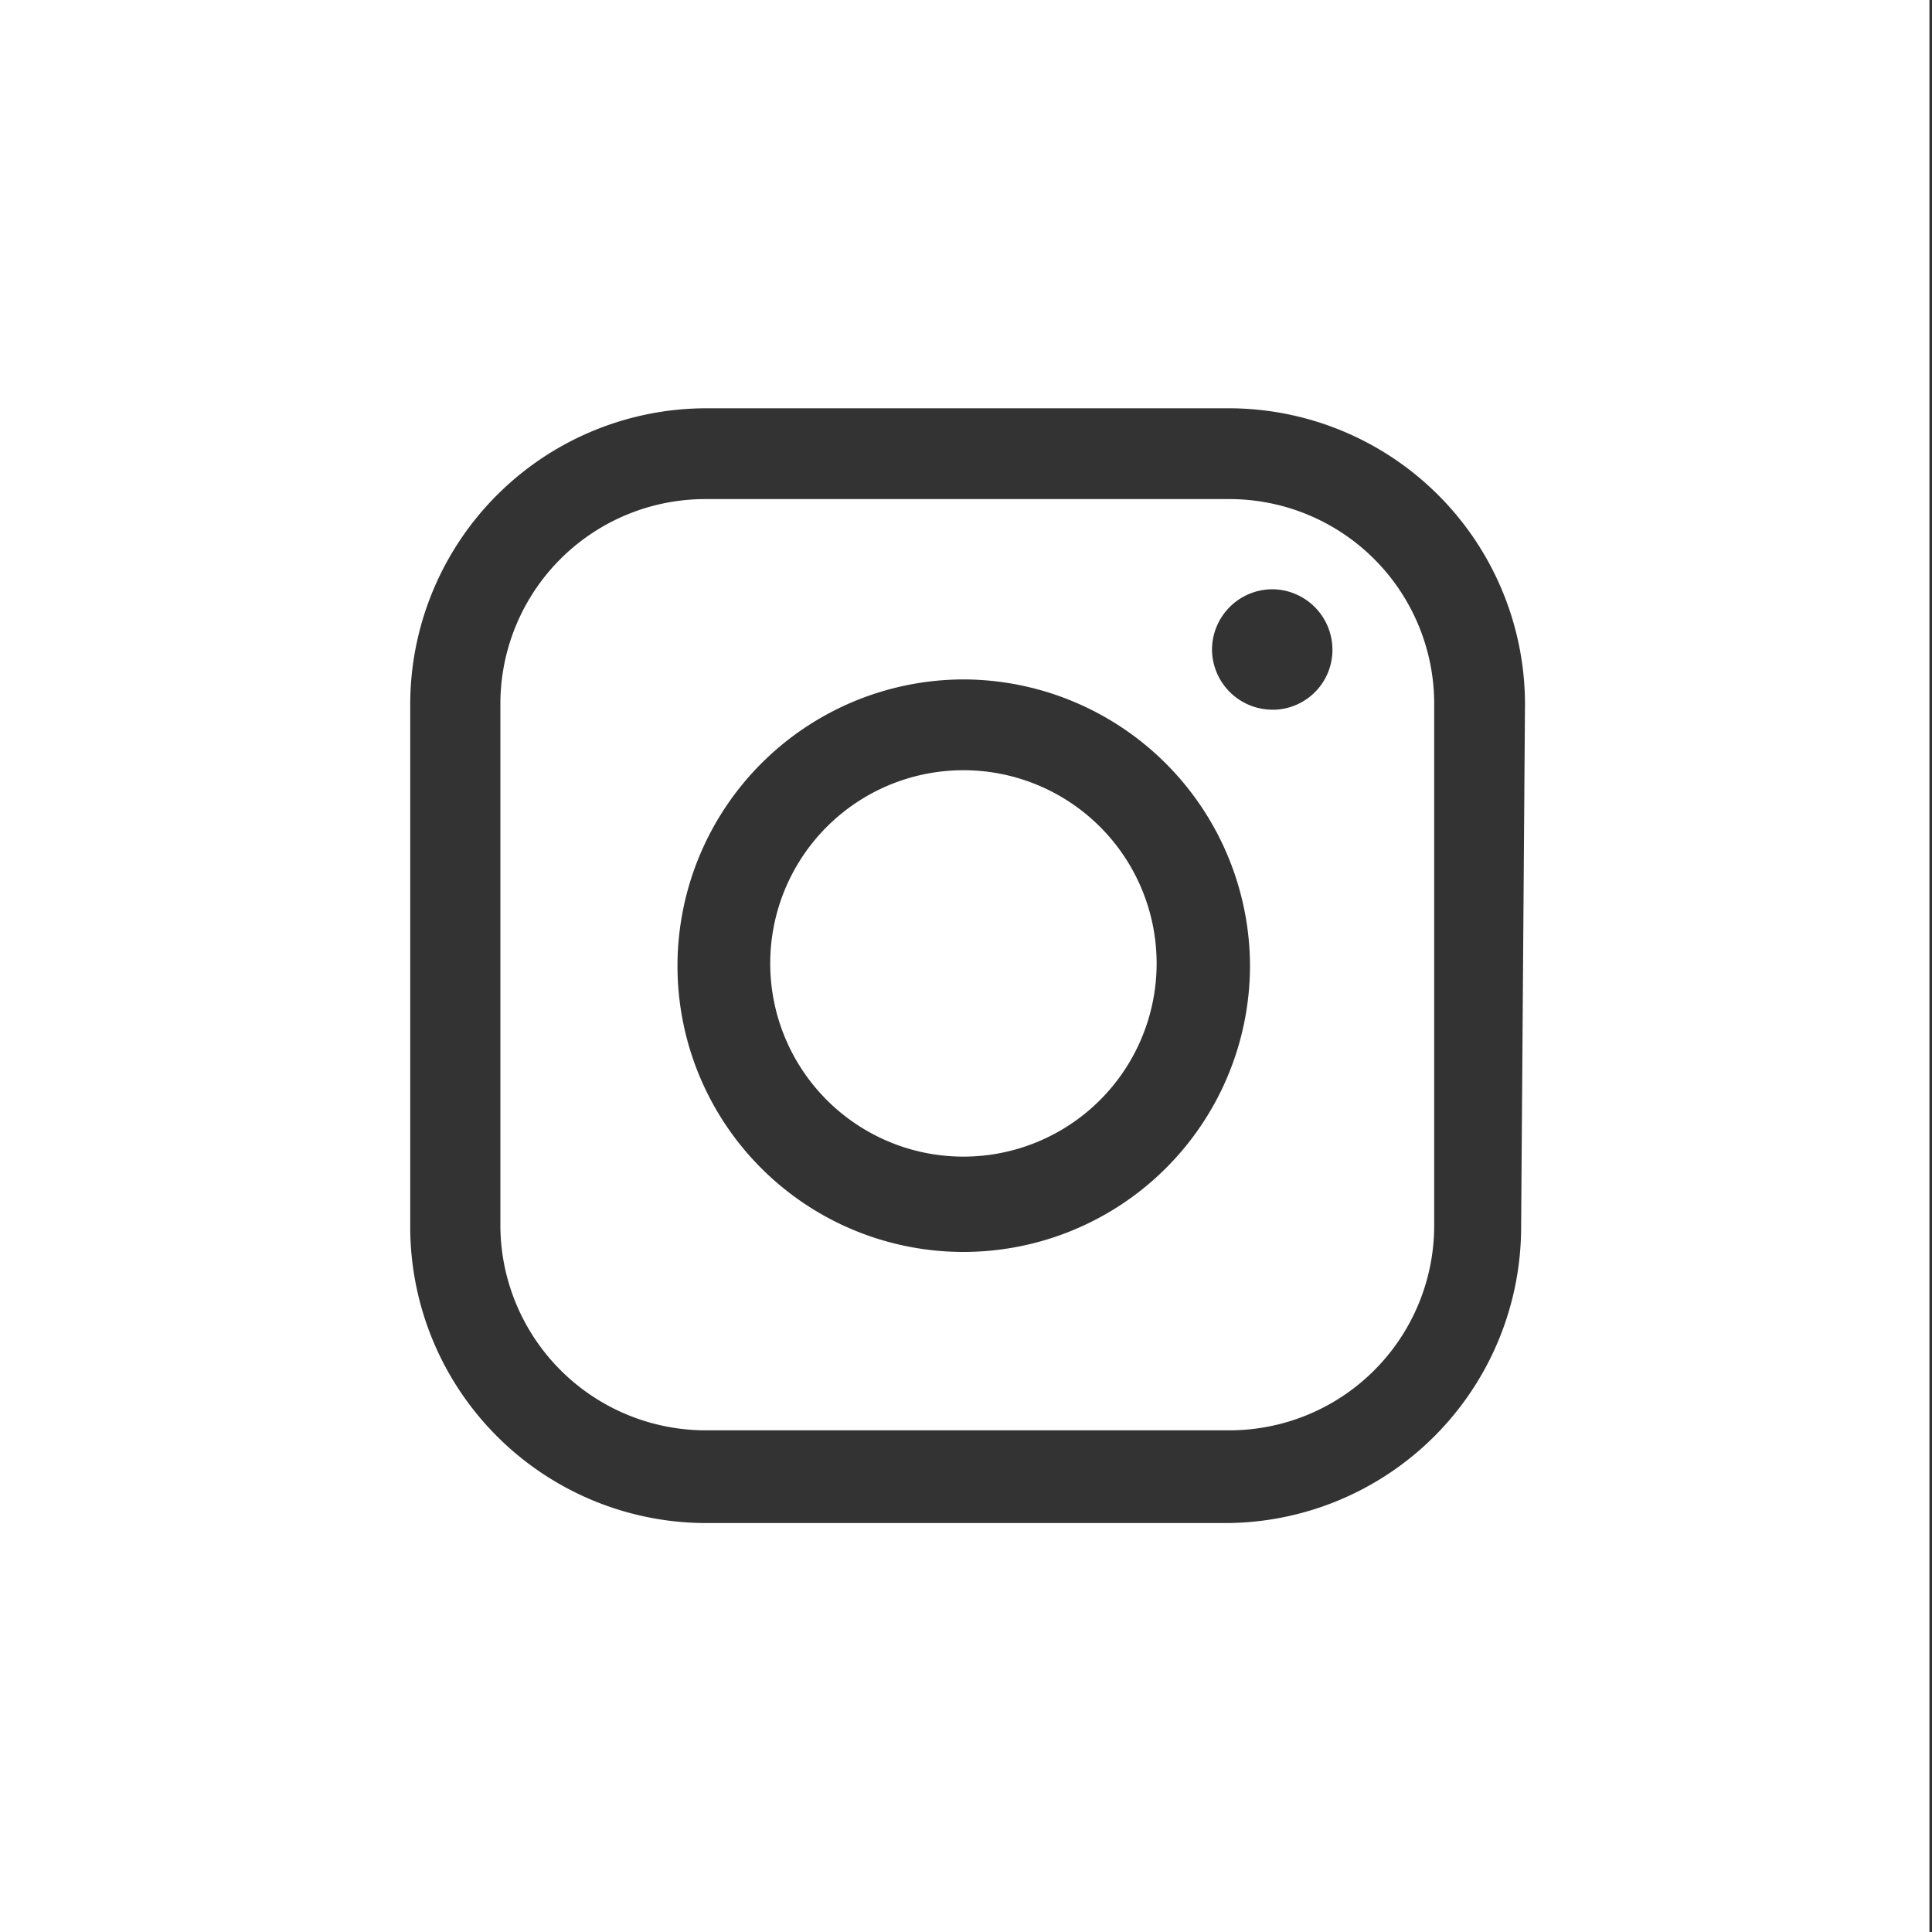 <svg id="Layer_1" data-name="Layer 1" xmlns="http://www.w3.org/2000/svg" viewBox="0 0 30 30"><rect x="0" y="0" width="30" height="30" fill="#333333" stroke="none"/><defs><style>.cls-1{fill:#fff;}</style></defs><path class="cls-1" d="M-185,440.75a3,3,0,0,0-3,3,3,3,0,0,0,3,3,3,3,0,0,0,3-3A3,3,0,0,0-185,440.75Z" transform="translate(199.96 -428.79)"/><path class="cls-1" d="M-180.89,436.54H-189a3.18,3.18,0,0,0-3.19,3.18v8.13A3.19,3.19,0,0,0-189,451h8.13a3.18,3.18,0,0,0,3.18-3.19v-8.13A3.18,3.18,0,0,0-180.89,436.54ZM-185,448.23a4.44,4.44,0,0,1-4.44-4.44,4.45,4.45,0,0,1,4.44-4.45,4.46,4.46,0,0,1,4.45,4.45A4.45,4.45,0,0,1-185,448.23Zm4.8-8.42a.94.94,0,0,1-.94-.93.94.94,0,0,1,.94-.94.94.94,0,0,1,.93.94A.93.93,0,0,1-180.16,439.81Z" transform="translate(199.96 -428.79)"/><path class="cls-1" d="M-200,428.79v30h30v-30Zm23.66,19.06a4.6,4.6,0,0,1-4.59,4.59H-189a4.6,4.6,0,0,1-4.59-4.59v-8.13a4.6,4.6,0,0,1,4.59-4.59h8.13a4.6,4.6,0,0,1,4.59,4.59Z" transform="translate(199.96 -428.79)"/></svg>